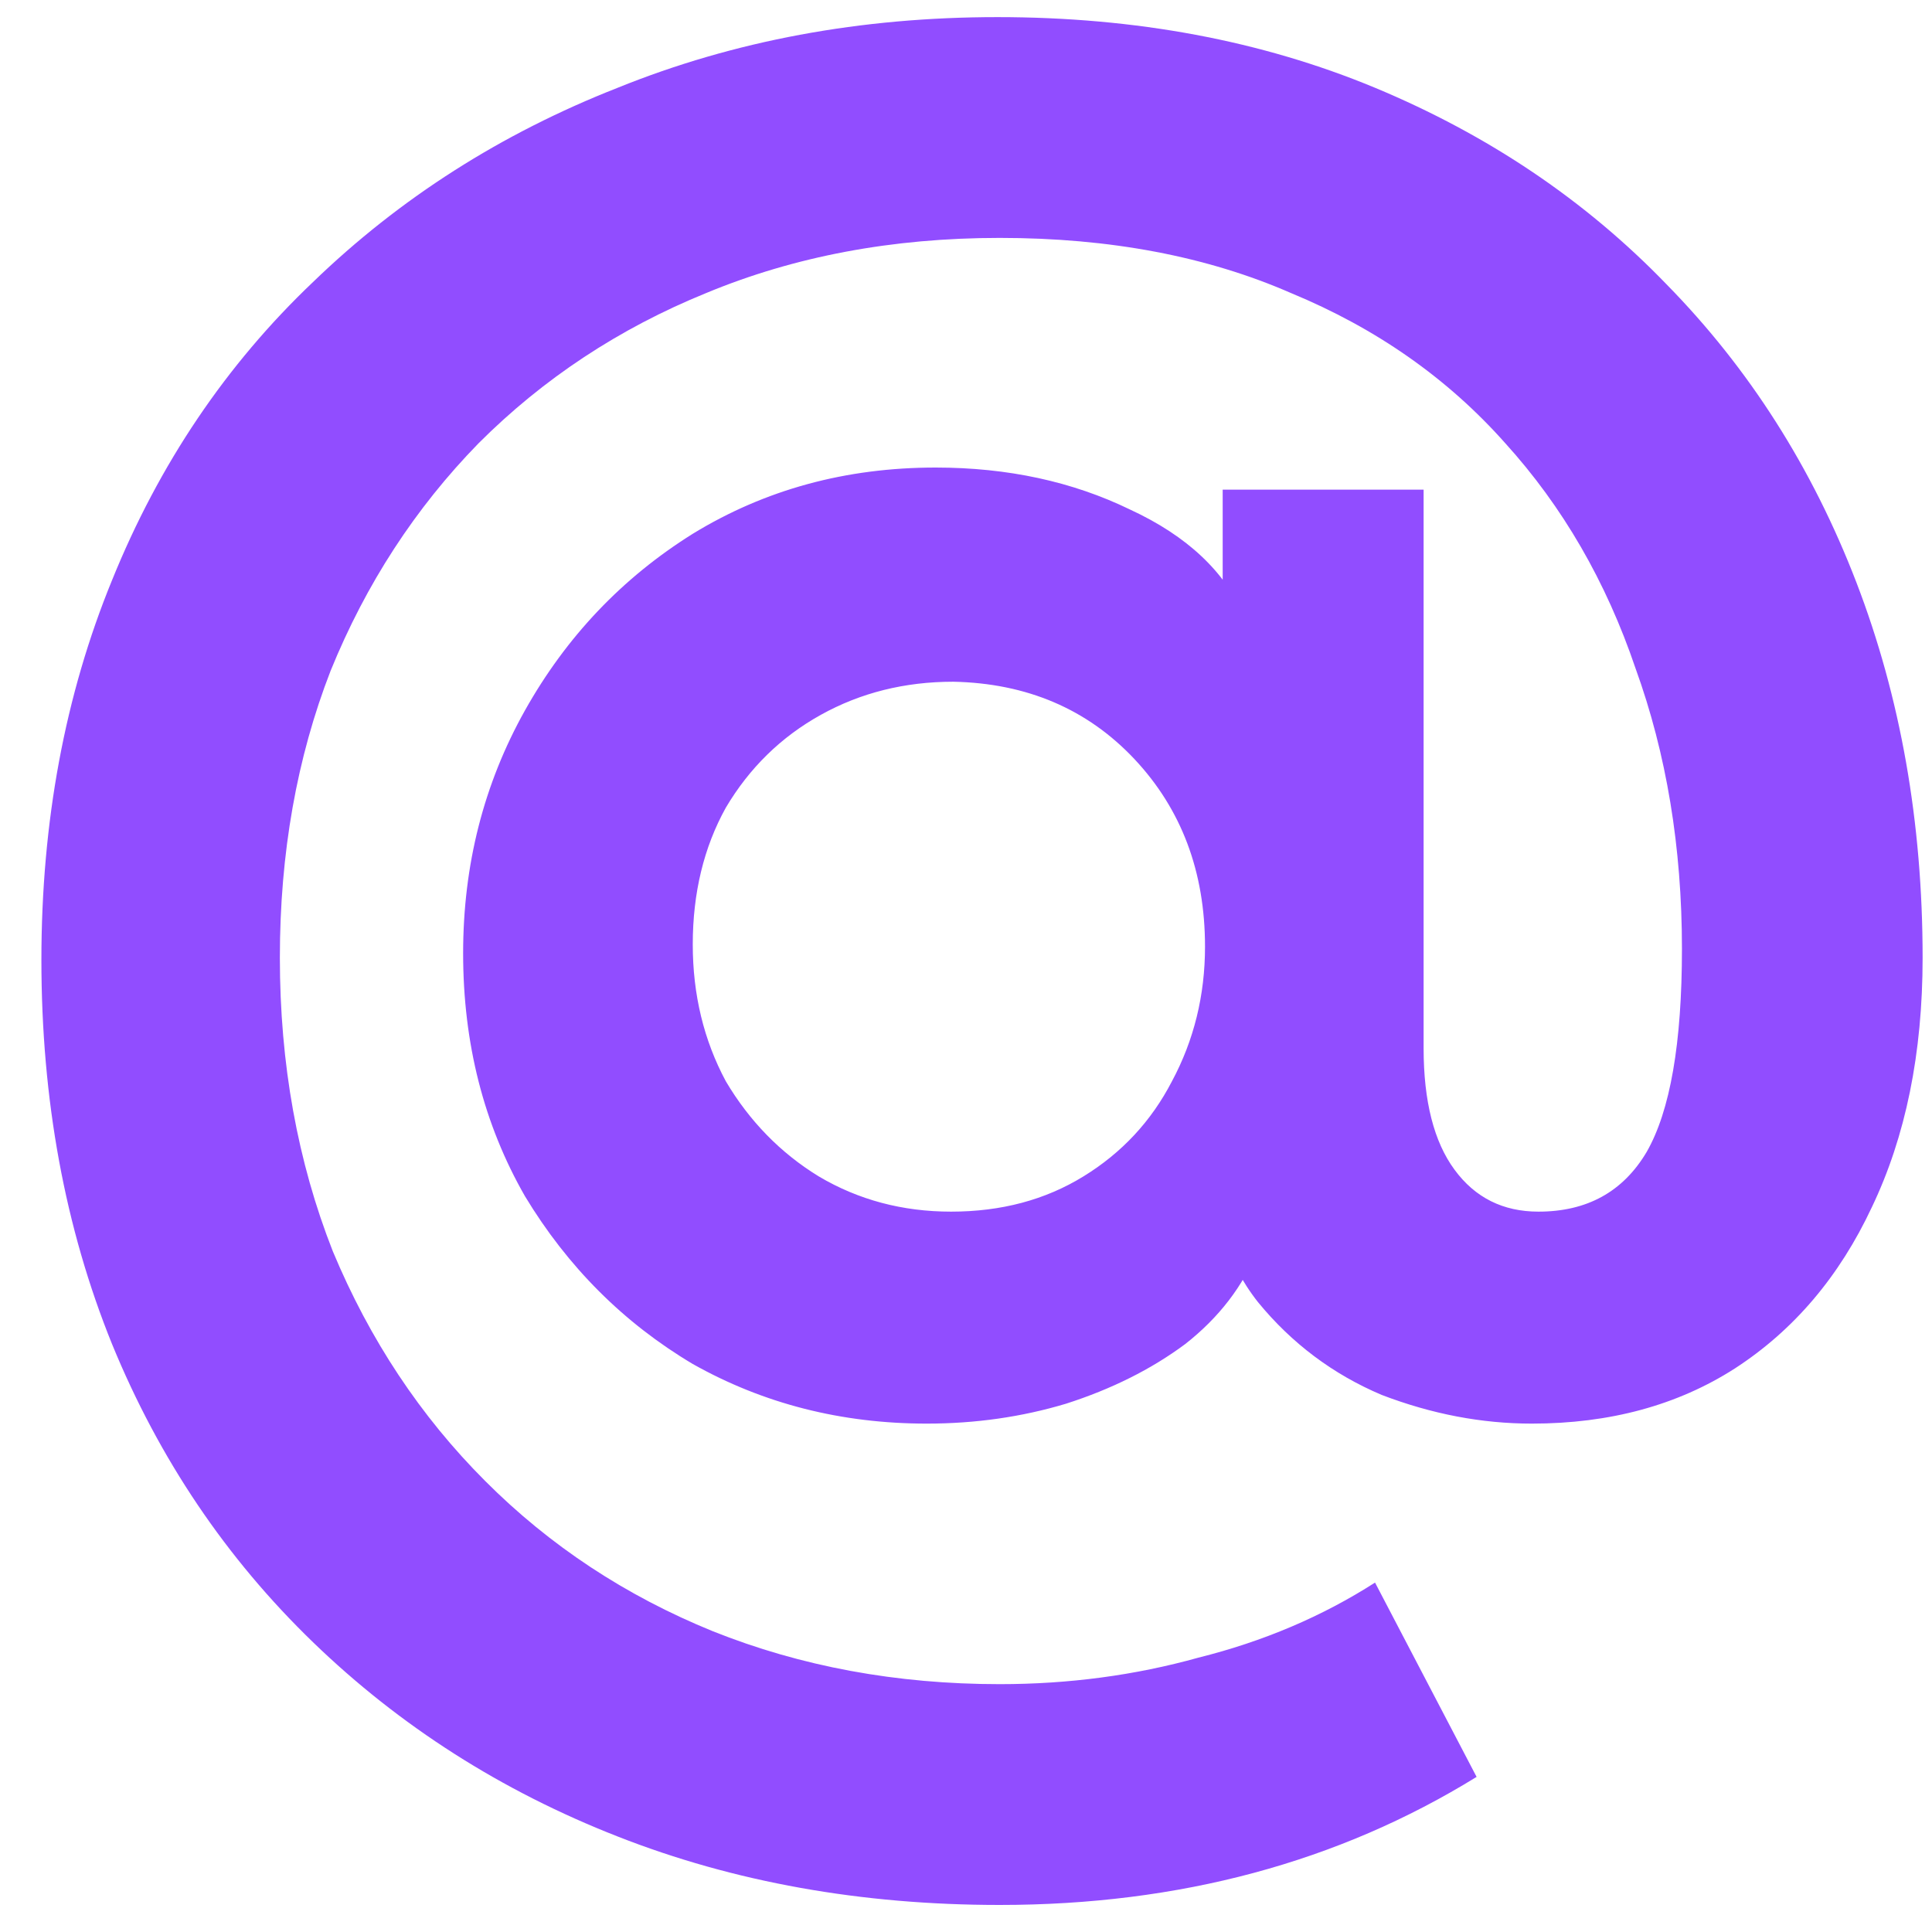 <svg width="14" height="14" viewBox="0 0 14 14" fill="none" xmlns="http://www.w3.org/2000/svg">
<path d="M7.244 13.804C6.241 13.804 5.319 13.639 4.476 13.308C3.633 12.978 2.897 12.508 2.268 11.9C1.639 11.292 1.153 10.572 0.812 9.74C0.471 8.898 0.3 7.97 0.3 6.956C0.3 5.954 0.471 5.036 0.812 4.204C1.153 3.362 1.639 2.642 2.268 2.044C2.897 1.436 3.633 0.967 4.476 0.636C5.319 0.295 6.236 0.124 7.228 0.124C8.231 0.124 9.143 0.295 9.964 0.636C10.785 0.978 11.489 1.452 12.076 2.06C12.673 2.668 13.132 3.388 13.452 4.22C13.772 5.052 13.932 5.959 13.932 6.94C13.932 7.634 13.809 8.236 13.564 8.748C13.329 9.25 12.999 9.639 12.572 9.916C12.156 10.183 11.665 10.316 11.1 10.316C10.737 10.316 10.375 10.247 10.012 10.108C9.66 9.959 9.361 9.735 9.116 9.436C8.881 9.138 8.753 8.743 8.732 8.252L9.116 9.052C9.009 9.319 8.833 9.548 8.588 9.74C8.343 9.922 8.055 10.066 7.724 10.172C7.404 10.268 7.068 10.316 6.716 10.316C6.097 10.316 5.532 10.172 5.02 9.884C4.519 9.586 4.113 9.18 3.804 8.668C3.505 8.146 3.356 7.559 3.356 6.908C3.356 6.268 3.505 5.682 3.804 5.148C4.103 4.615 4.508 4.188 5.02 3.868C5.543 3.548 6.129 3.388 6.78 3.388C7.303 3.388 7.772 3.49 8.188 3.692C8.604 3.884 8.881 4.146 9.02 4.476L8.86 5.02V3.548H10.316V7.596C10.316 7.98 10.391 8.274 10.54 8.476C10.689 8.679 10.892 8.78 11.148 8.78C11.5 8.78 11.761 8.636 11.932 8.348C12.103 8.05 12.188 7.559 12.188 6.876C12.188 6.14 12.076 5.463 11.852 4.844C11.639 4.215 11.324 3.671 10.908 3.212C10.492 2.743 9.975 2.38 9.356 2.124C8.748 1.858 8.044 1.724 7.244 1.724C6.465 1.724 5.756 1.858 5.116 2.124C4.487 2.38 3.937 2.743 3.468 3.212C3.009 3.682 2.652 4.231 2.396 4.86C2.151 5.49 2.028 6.183 2.028 6.94C2.028 7.708 2.156 8.418 2.412 9.068C2.679 9.708 3.047 10.263 3.516 10.732C3.985 11.202 4.535 11.564 5.164 11.82C5.804 12.076 6.497 12.204 7.244 12.204C7.745 12.204 8.225 12.14 8.684 12.012C9.153 11.895 9.58 11.714 9.964 11.468L10.7 12.876C9.697 13.495 8.545 13.804 7.244 13.804ZM6.892 8.78C7.255 8.78 7.575 8.695 7.852 8.524C8.129 8.354 8.343 8.124 8.492 7.836C8.652 7.538 8.732 7.212 8.732 6.86C8.732 6.316 8.561 5.863 8.22 5.5C7.879 5.138 7.441 4.951 6.908 4.94C6.556 4.94 6.236 5.02 5.948 5.18C5.66 5.34 5.431 5.564 5.26 5.852C5.1 6.14 5.02 6.471 5.02 6.844C5.02 7.207 5.1 7.538 5.26 7.836C5.431 8.124 5.655 8.354 5.932 8.524C6.22 8.695 6.54 8.78 6.892 8.78Z" fill="#914DFF"/>
</svg>
